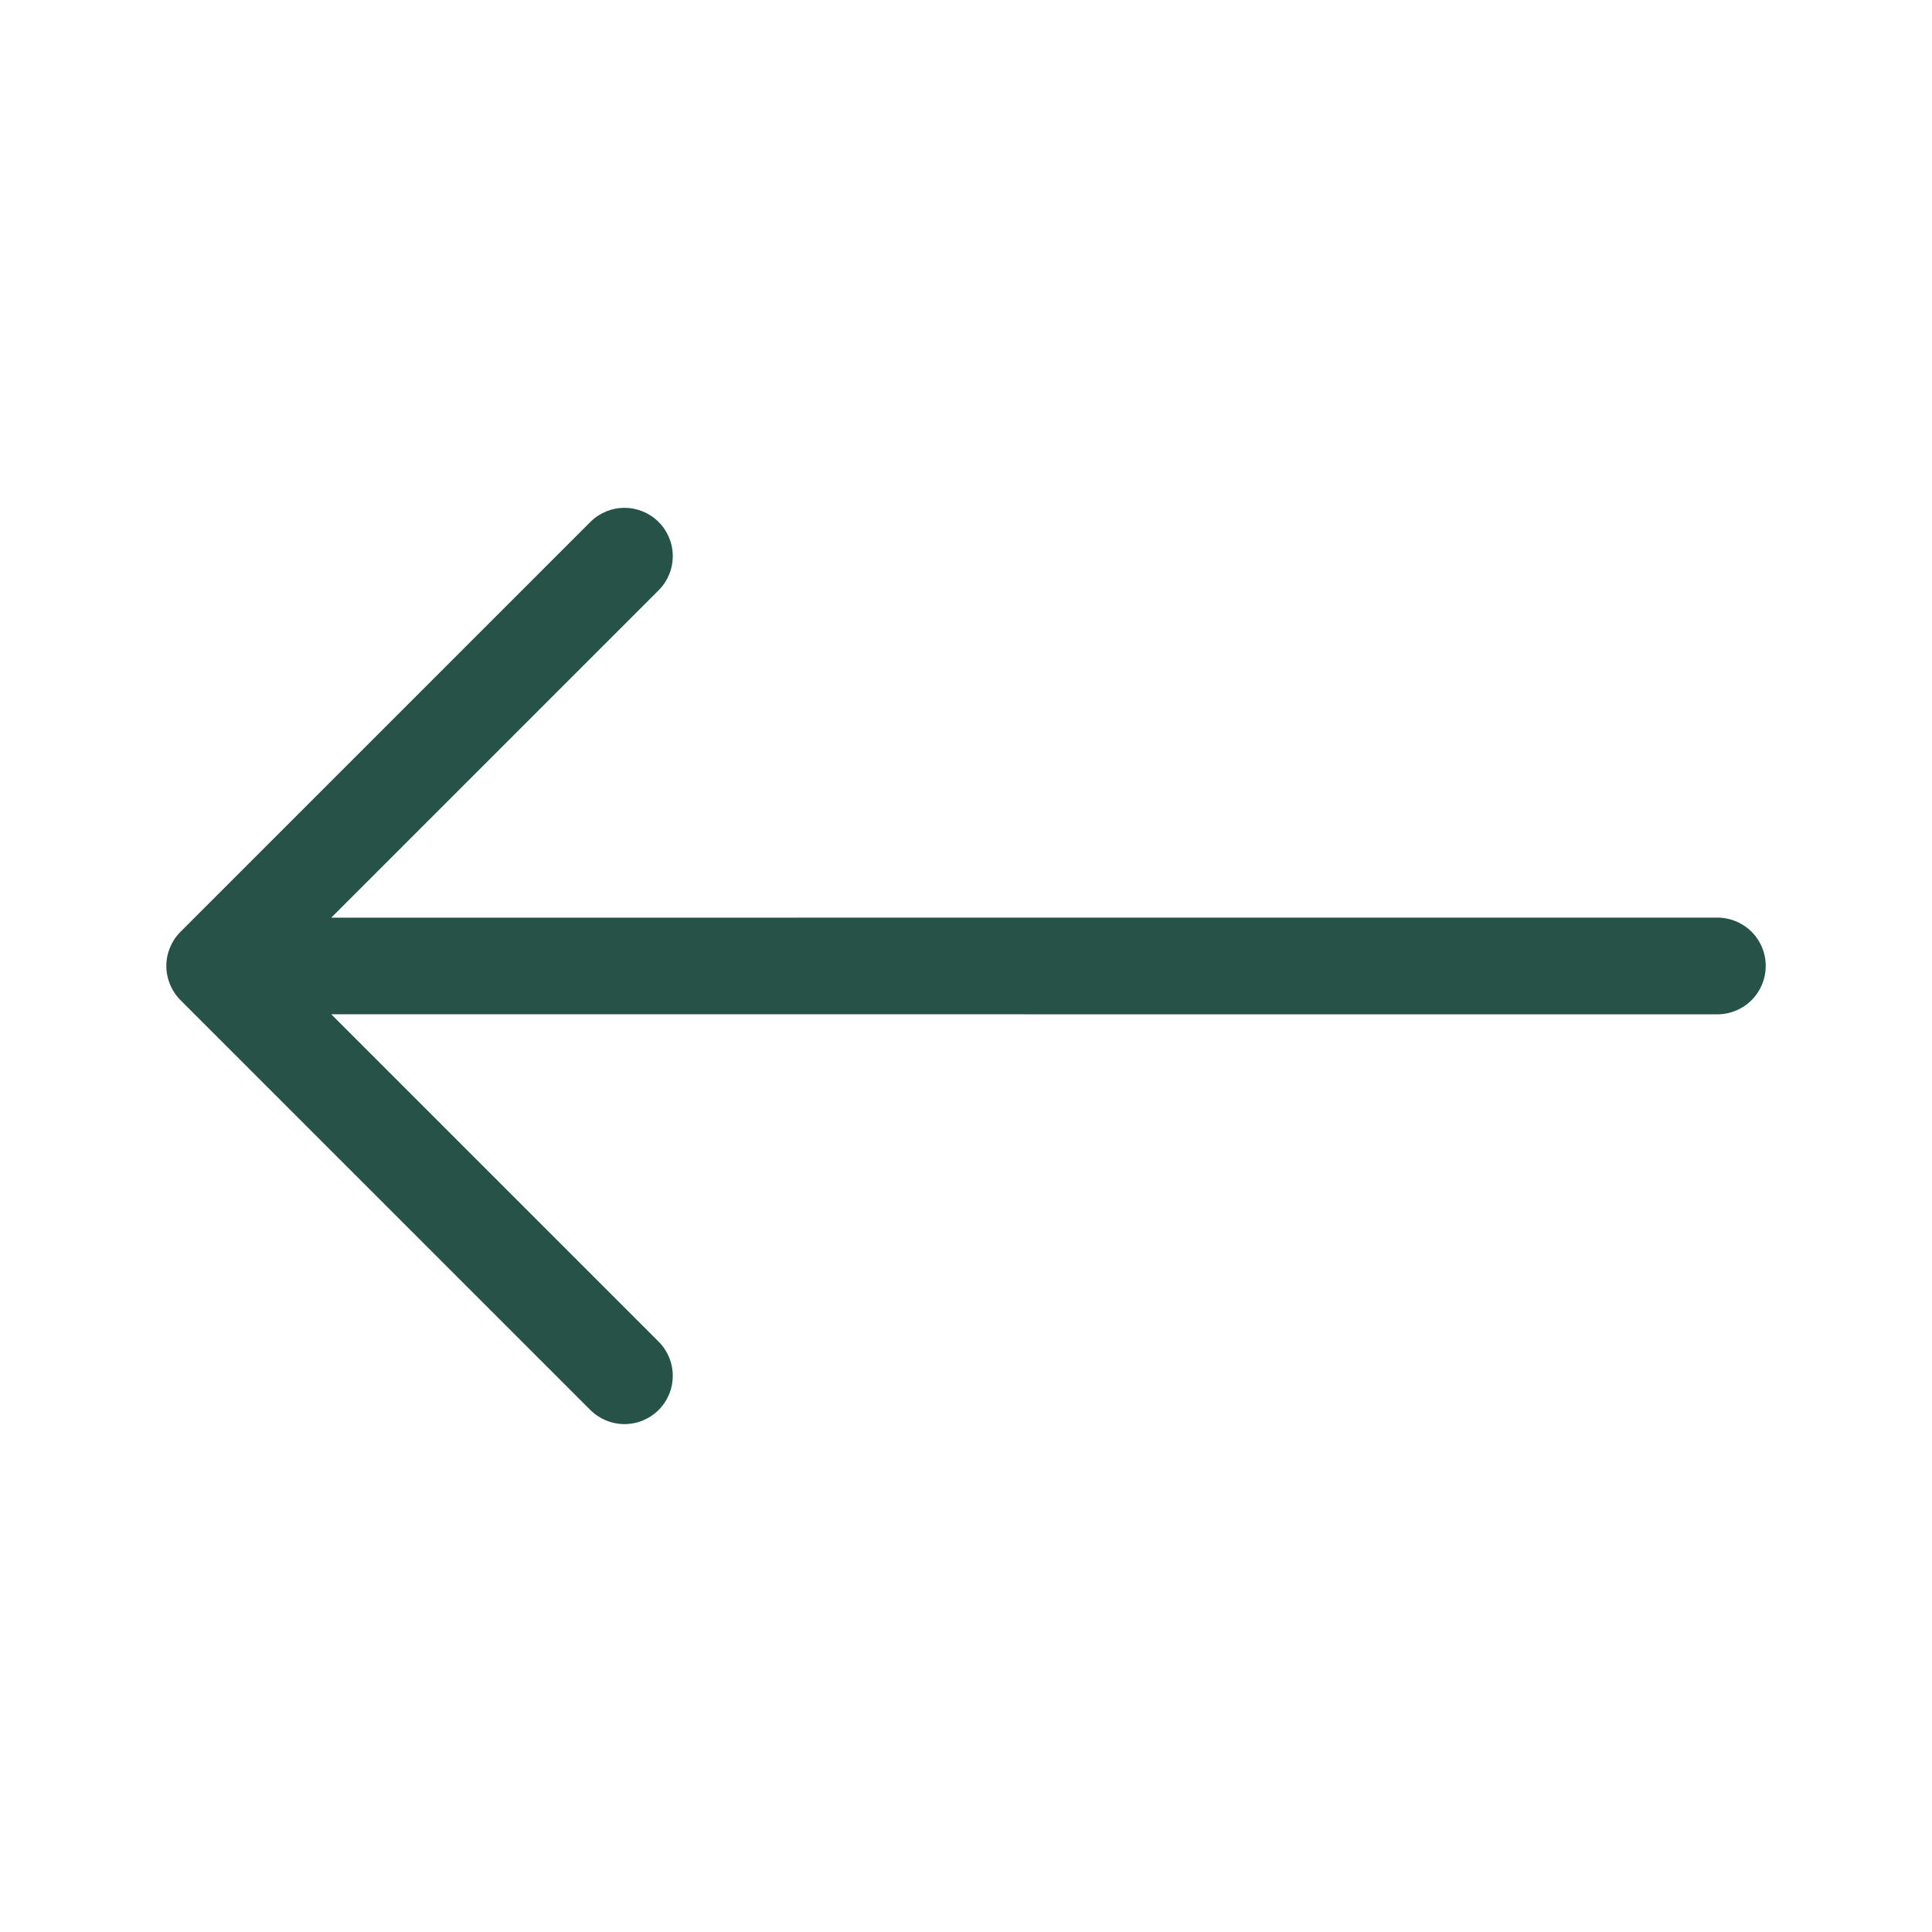<?xml version="1.0" encoding="UTF-8"?> <svg xmlns="http://www.w3.org/2000/svg" width="62" height="62" viewBox="0 0 62 62" fill="none"> <path fill-rule="evenodd" clip-rule="evenodd" d="M5.792 29.903C5.501 30.194 5.338 30.588 5.338 30.999C5.338 31.41 5.501 31.804 5.792 32.095L18.944 45.247C19.235 45.538 19.629 45.701 20.04 45.701C20.451 45.701 20.845 45.538 21.136 45.247C21.427 44.956 21.59 44.562 21.59 44.151C21.59 43.74 21.427 43.346 21.136 43.055L10.63 32.549L55.112 32.551C55.524 32.551 55.919 32.387 56.21 32.096C56.501 31.805 56.664 31.41 56.664 30.999C56.664 30.587 56.501 30.192 56.21 29.901C55.919 29.61 55.524 29.447 55.112 29.447L10.63 29.449L21.136 18.943C21.427 18.652 21.59 18.258 21.59 17.847C21.59 17.436 21.427 17.041 21.136 16.751C20.845 16.46 20.451 16.297 20.04 16.297C19.629 16.297 19.235 16.46 18.944 16.751L5.792 29.903Z" fill="#275248"></path> </svg> 